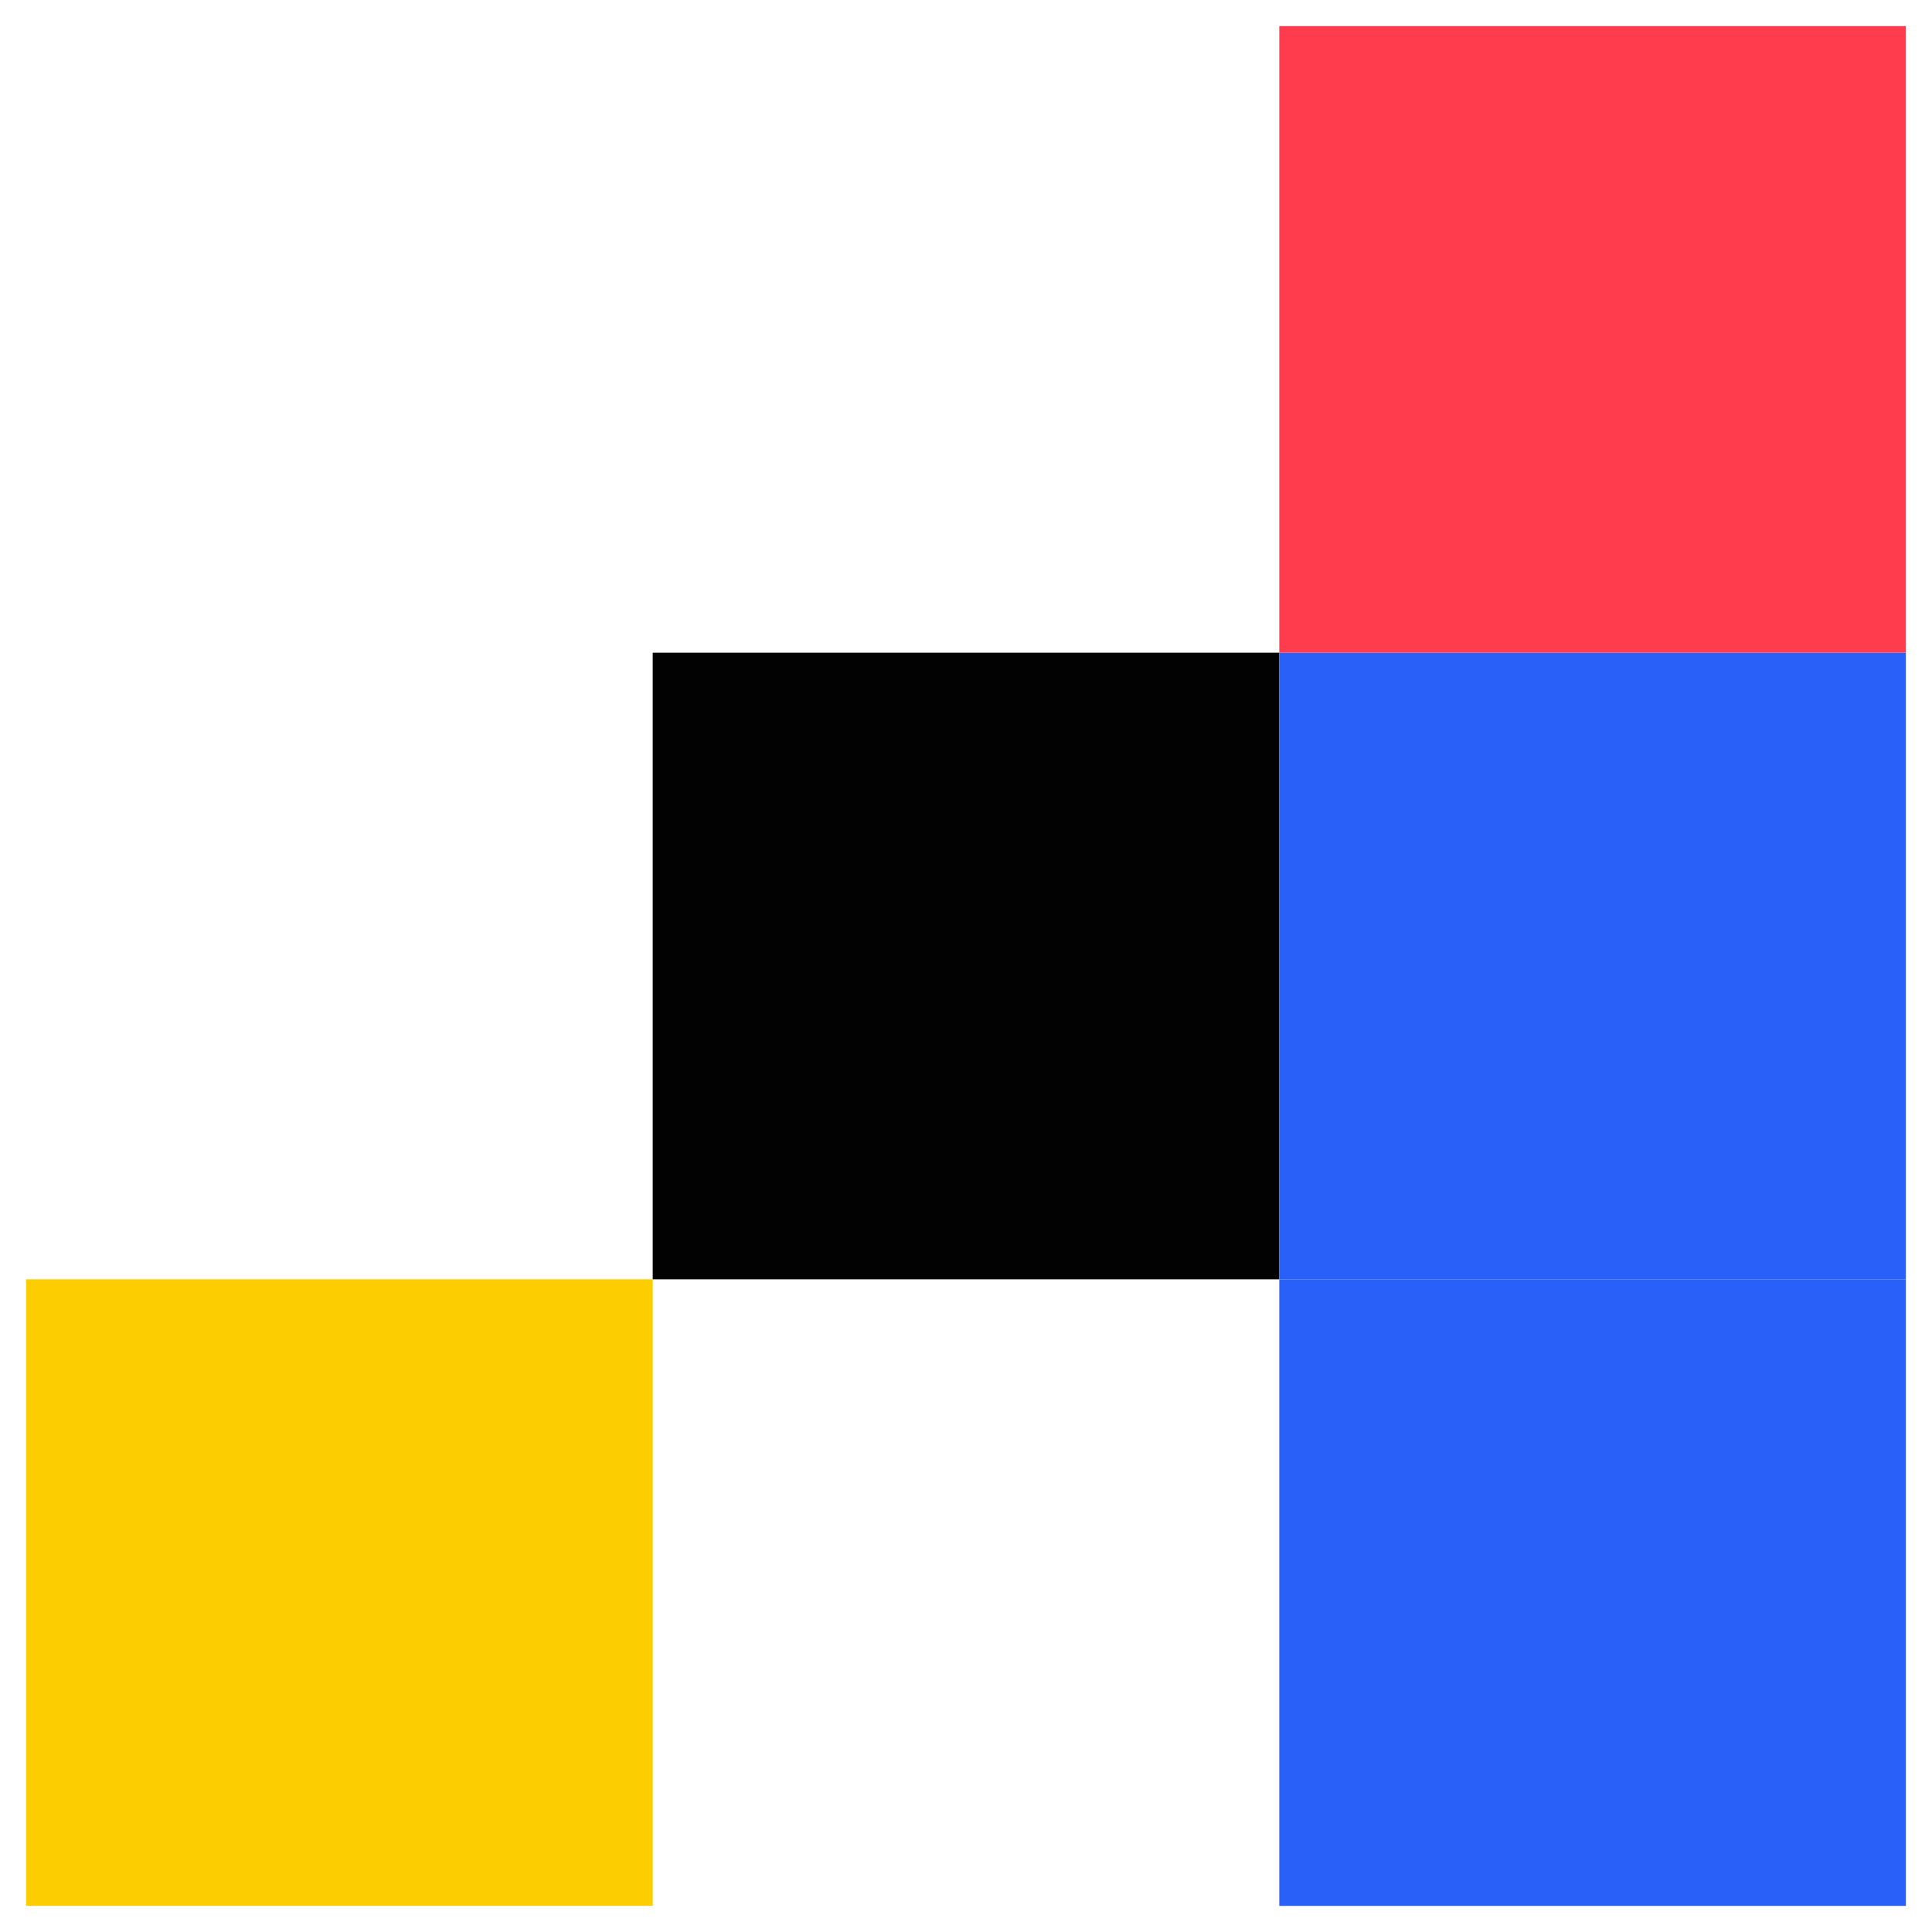 <?xml version="1.0" encoding="UTF-8"?>
<svg xmlns="http://www.w3.org/2000/svg" id="Ebene_1" version="1.1" viewBox="0 0 185 185">
  <rect x="2.5" y="122.5" width="60" height="60" fill="#fccd00"></rect>
  <rect x="62.5" y="62.5" width="60" height="60" fill="#020202"></rect>
  <rect x="122.5" y="122.5" width="60" height="60" fill="#2860f8"></rect>
  <rect x="122.5" y="62.5" width="60" height="60" fill="#2860f8"></rect>
  <rect x="122.5" y="2.5" width="60" height="60" fill="#fe3c4e"></rect>
</svg>
